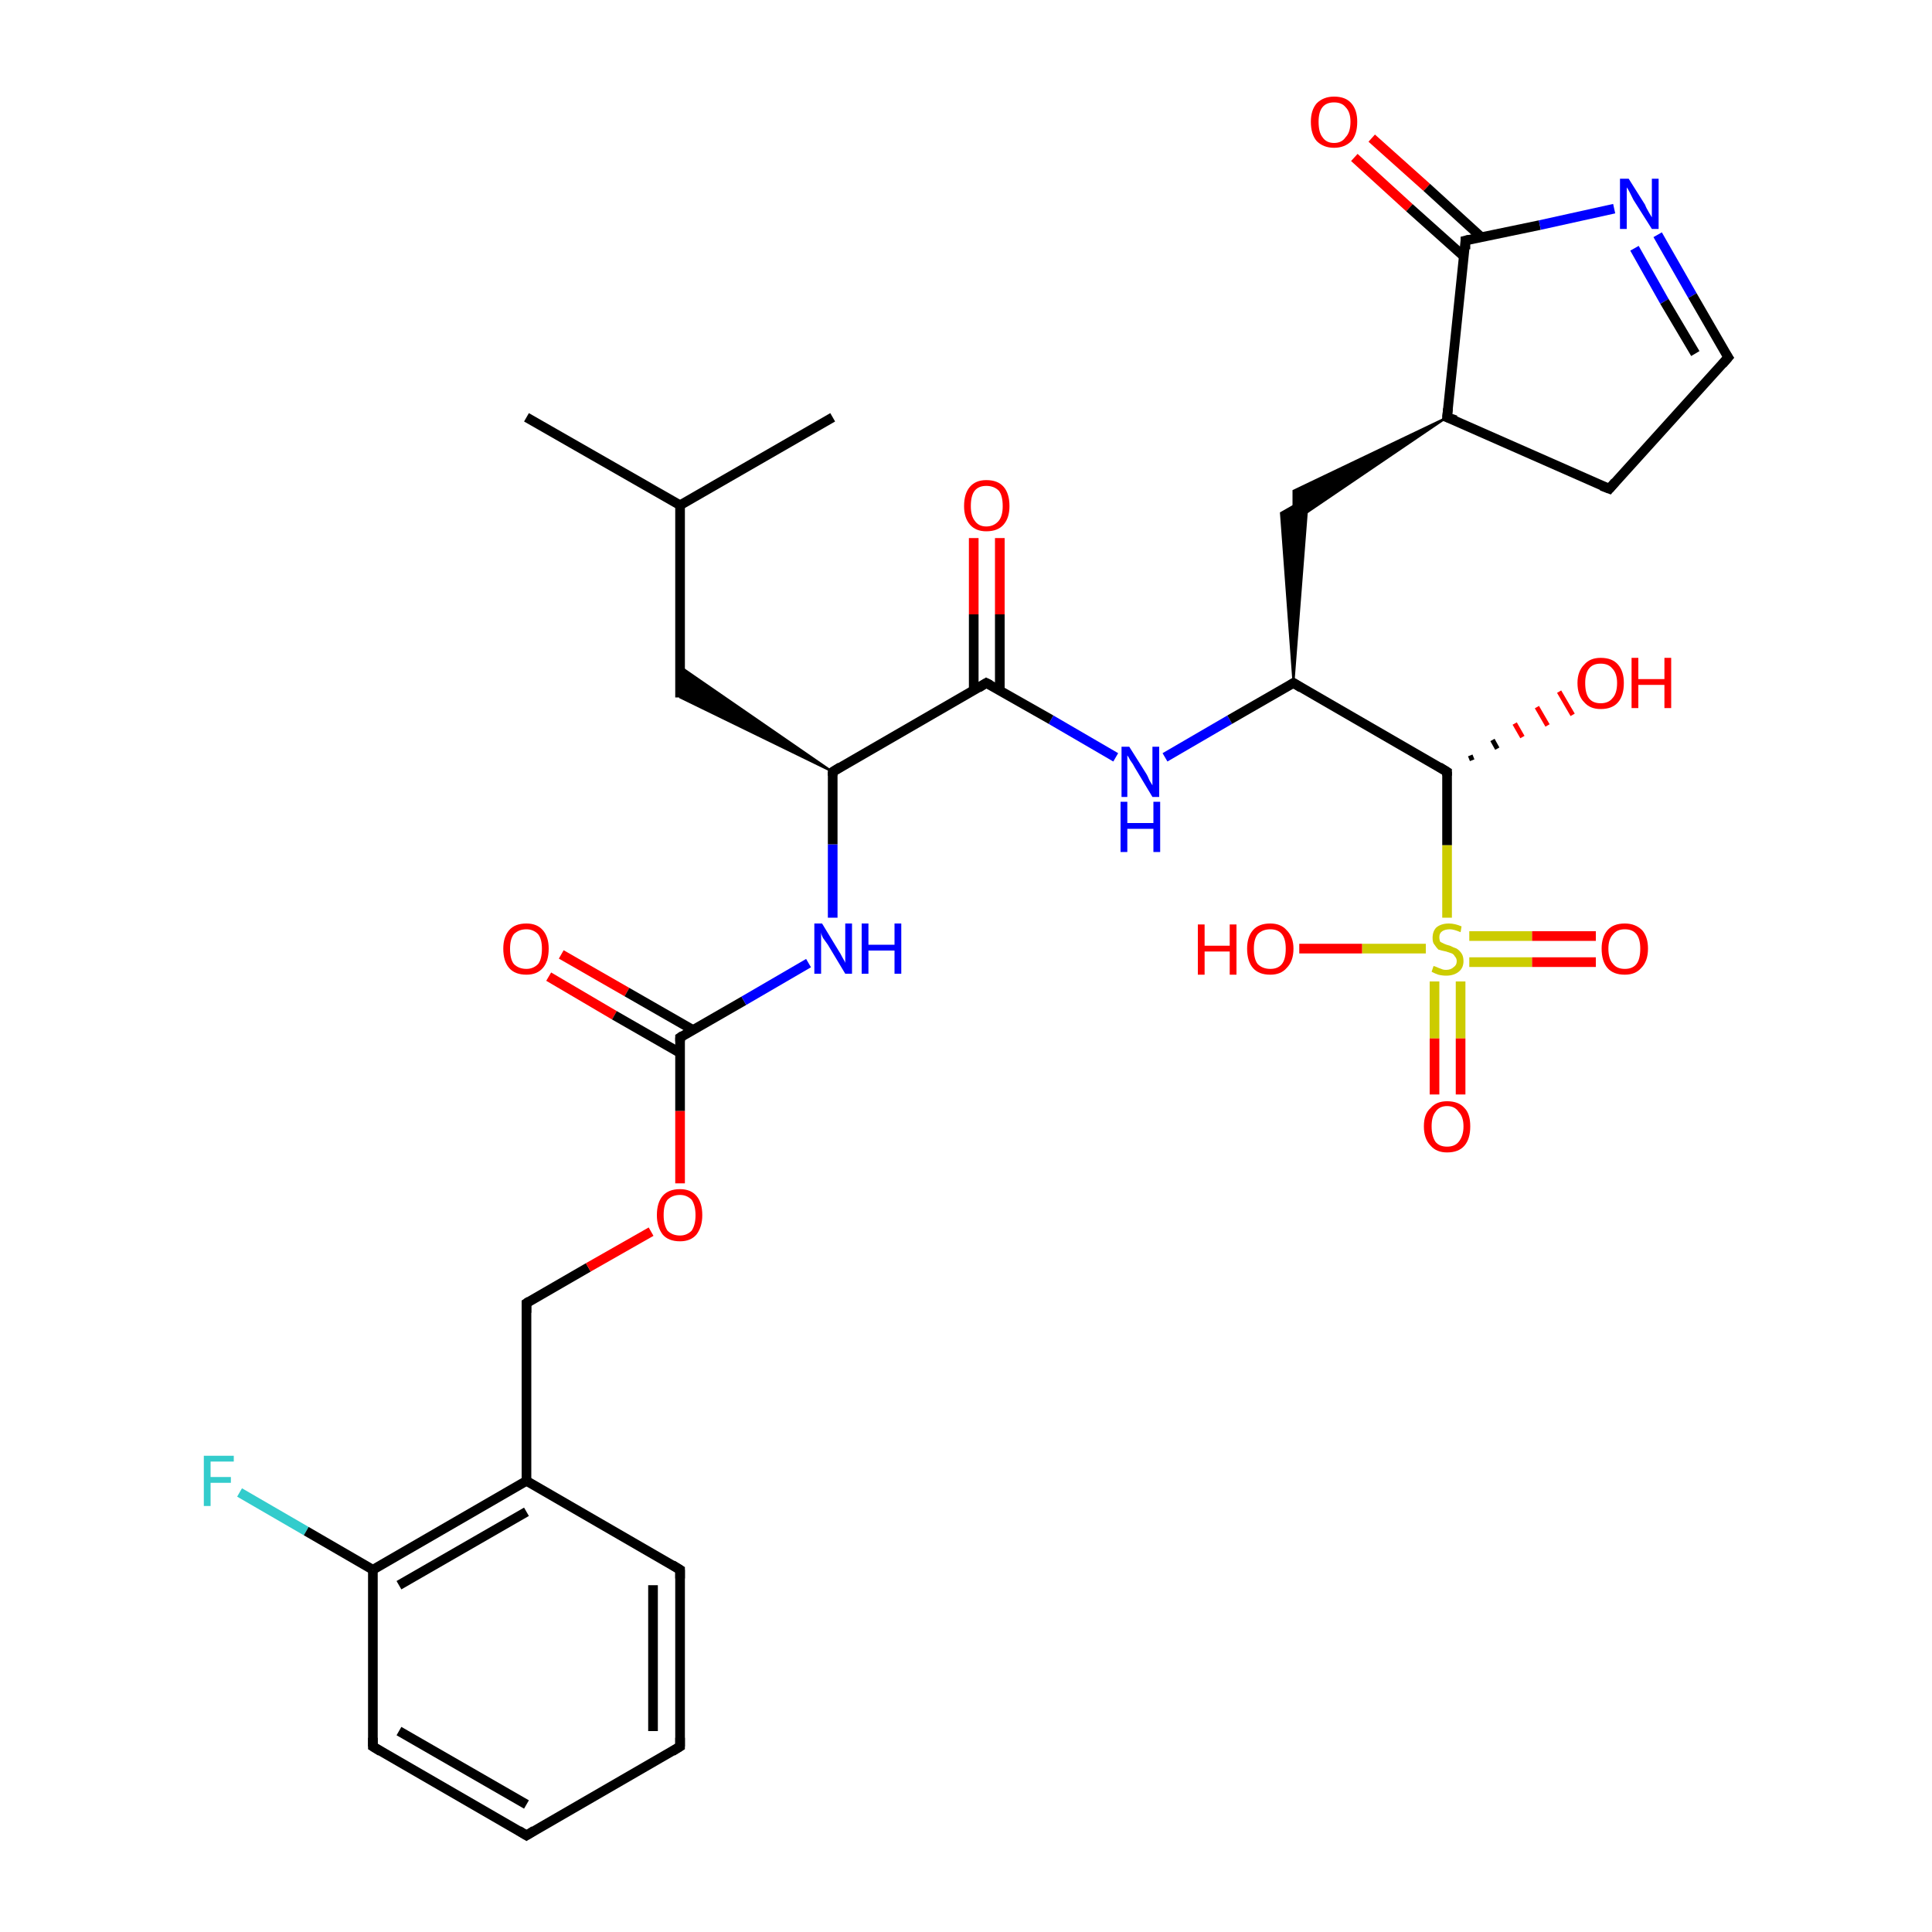 <?xml version='1.0' encoding='iso-8859-1'?>
<svg version='1.1' baseProfile='full'
              xmlns='http://www.w3.org/2000/svg'
                      xmlns:rdkit='http://www.rdkit.org/xml'
                      xmlns:xlink='http://www.w3.org/1999/xlink'
                  xml:space='preserve'
width='200px' height='200px' viewBox='0 0 200 200'>
<!-- END OF HEADER -->
<rect style='opacity:1.0;fill:#FFFFFF;stroke:none' width='200.0' height='200.0' x='0.0' y='0.0'> </rect>
<path class='bond-0 atom-22 atom-12' d='M 24.8,154.5 L 31.7,158.5' style='fill:none;fill-rule:evenodd;stroke:#33CCCC;stroke-width:1.0px;stroke-linecap:butt;stroke-linejoin:miter;stroke-opacity:1' />
<path class='bond-0 atom-22 atom-12' d='M 31.7,158.5 L 38.6,162.5' style='fill:none;fill-rule:evenodd;stroke:#000000;stroke-width:1.0px;stroke-linecap:butt;stroke-linejoin:miter;stroke-opacity:1' />
<path class='bond-1 atom-27 atom-9' d='M 142.0,14.3 L 147.7,19.4' style='fill:none;fill-rule:evenodd;stroke:#FF0000;stroke-width:1.0px;stroke-linecap:butt;stroke-linejoin:miter;stroke-opacity:1' />
<path class='bond-1 atom-27 atom-9' d='M 147.7,19.4 L 153.4,24.6' style='fill:none;fill-rule:evenodd;stroke:#000000;stroke-width:1.0px;stroke-linecap:butt;stroke-linejoin:miter;stroke-opacity:1' />
<path class='bond-1 atom-27 atom-9' d='M 140.2,16.3 L 145.9,21.5' style='fill:none;fill-rule:evenodd;stroke:#FF0000;stroke-width:1.0px;stroke-linecap:butt;stroke-linejoin:miter;stroke-opacity:1' />
<path class='bond-1 atom-27 atom-9' d='M 145.9,21.5 L 151.6,26.6' style='fill:none;fill-rule:evenodd;stroke:#000000;stroke-width:1.0px;stroke-linecap:butt;stroke-linejoin:miter;stroke-opacity:1' />
<path class='bond-2 atom-12 atom-21' d='M 38.6,162.5 L 38.6,180.8' style='fill:none;fill-rule:evenodd;stroke:#000000;stroke-width:1.0px;stroke-linecap:butt;stroke-linejoin:miter;stroke-opacity:1' />
<path class='bond-3 atom-12 atom-0' d='M 38.6,162.5 L 54.5,153.3' style='fill:none;fill-rule:evenodd;stroke:#000000;stroke-width:1.0px;stroke-linecap:butt;stroke-linejoin:miter;stroke-opacity:1' />
<path class='bond-3 atom-12 atom-0' d='M 41.3,164.1 L 54.5,156.5' style='fill:none;fill-rule:evenodd;stroke:#000000;stroke-width:1.0px;stroke-linecap:butt;stroke-linejoin:miter;stroke-opacity:1' />
<path class='bond-4 atom-21 atom-1' d='M 38.6,180.8 L 54.5,190.0' style='fill:none;fill-rule:evenodd;stroke:#000000;stroke-width:1.0px;stroke-linecap:butt;stroke-linejoin:miter;stroke-opacity:1' />
<path class='bond-4 atom-21 atom-1' d='M 41.3,179.2 L 54.5,186.8' style='fill:none;fill-rule:evenodd;stroke:#000000;stroke-width:1.0px;stroke-linecap:butt;stroke-linejoin:miter;stroke-opacity:1' />
<path class='bond-5 atom-9 atom-25' d='M 151.7,24.9 L 159.4,23.3' style='fill:none;fill-rule:evenodd;stroke:#000000;stroke-width:1.0px;stroke-linecap:butt;stroke-linejoin:miter;stroke-opacity:1' />
<path class='bond-5 atom-9 atom-25' d='M 159.4,23.3 L 167.1,21.6' style='fill:none;fill-rule:evenodd;stroke:#0000FF;stroke-width:1.0px;stroke-linecap:butt;stroke-linejoin:miter;stroke-opacity:1' />
<path class='bond-6 atom-9 atom-18' d='M 151.7,24.9 L 149.8,43.2' style='fill:none;fill-rule:evenodd;stroke:#000000;stroke-width:1.0px;stroke-linecap:butt;stroke-linejoin:miter;stroke-opacity:1' />
<path class='bond-7 atom-20 atom-0' d='M 54.5,134.9 L 54.5,153.3' style='fill:none;fill-rule:evenodd;stroke:#000000;stroke-width:1.0px;stroke-linecap:butt;stroke-linejoin:miter;stroke-opacity:1' />
<path class='bond-8 atom-20 atom-29' d='M 54.5,134.9 L 60.9,131.2' style='fill:none;fill-rule:evenodd;stroke:#000000;stroke-width:1.0px;stroke-linecap:butt;stroke-linejoin:miter;stroke-opacity:1' />
<path class='bond-8 atom-20 atom-29' d='M 60.9,131.2 L 67.4,127.5' style='fill:none;fill-rule:evenodd;stroke:#FF0000;stroke-width:1.0px;stroke-linecap:butt;stroke-linejoin:miter;stroke-opacity:1' />
<path class='bond-9 atom-0 atom-14' d='M 54.5,153.3 L 70.4,162.5' style='fill:none;fill-rule:evenodd;stroke:#000000;stroke-width:1.0px;stroke-linecap:butt;stroke-linejoin:miter;stroke-opacity:1' />
<path class='bond-10 atom-25 atom-10' d='M 171.6,24.3 L 175.2,30.6' style='fill:none;fill-rule:evenodd;stroke:#0000FF;stroke-width:1.0px;stroke-linecap:butt;stroke-linejoin:miter;stroke-opacity:1' />
<path class='bond-10 atom-25 atom-10' d='M 175.2,30.6 L 178.9,37.0' style='fill:none;fill-rule:evenodd;stroke:#000000;stroke-width:1.0px;stroke-linecap:butt;stroke-linejoin:miter;stroke-opacity:1' />
<path class='bond-10 atom-25 atom-10' d='M 169.2,25.7 L 172.3,31.2' style='fill:none;fill-rule:evenodd;stroke:#0000FF;stroke-width:1.0px;stroke-linecap:butt;stroke-linejoin:miter;stroke-opacity:1' />
<path class='bond-10 atom-25 atom-10' d='M 172.3,31.2 L 175.5,36.6' style='fill:none;fill-rule:evenodd;stroke:#000000;stroke-width:1.0px;stroke-linecap:butt;stroke-linejoin:miter;stroke-opacity:1' />
<path class='bond-11 atom-1 atom-13' d='M 54.5,190.0 L 70.4,180.8' style='fill:none;fill-rule:evenodd;stroke:#000000;stroke-width:1.0px;stroke-linecap:butt;stroke-linejoin:miter;stroke-opacity:1' />
<path class='bond-12 atom-26 atom-16' d='M 58.1,98.8 L 64.9,102.7' style='fill:none;fill-rule:evenodd;stroke:#FF0000;stroke-width:1.0px;stroke-linecap:butt;stroke-linejoin:miter;stroke-opacity:1' />
<path class='bond-12 atom-26 atom-16' d='M 64.9,102.7 L 71.7,106.6' style='fill:none;fill-rule:evenodd;stroke:#000000;stroke-width:1.0px;stroke-linecap:butt;stroke-linejoin:miter;stroke-opacity:1' />
<path class='bond-12 atom-26 atom-16' d='M 56.8,101.1 L 63.6,105.1' style='fill:none;fill-rule:evenodd;stroke:#FF0000;stroke-width:1.0px;stroke-linecap:butt;stroke-linejoin:miter;stroke-opacity:1' />
<path class='bond-12 atom-26 atom-16' d='M 63.6,105.1 L 70.4,109.0' style='fill:none;fill-rule:evenodd;stroke:#000000;stroke-width:1.0px;stroke-linecap:butt;stroke-linejoin:miter;stroke-opacity:1' />
<path class='bond-13 atom-14 atom-13' d='M 70.4,162.5 L 70.4,180.8' style='fill:none;fill-rule:evenodd;stroke:#000000;stroke-width:1.0px;stroke-linecap:butt;stroke-linejoin:miter;stroke-opacity:1' />
<path class='bond-13 atom-14 atom-13' d='M 67.6,164.1 L 67.6,179.2' style='fill:none;fill-rule:evenodd;stroke:#000000;stroke-width:1.0px;stroke-linecap:butt;stroke-linejoin:miter;stroke-opacity:1' />
<path class='bond-14 atom-29 atom-16' d='M 70.4,122.5 L 70.4,115.0' style='fill:none;fill-rule:evenodd;stroke:#FF0000;stroke-width:1.0px;stroke-linecap:butt;stroke-linejoin:miter;stroke-opacity:1' />
<path class='bond-14 atom-29 atom-16' d='M 70.4,115.0 L 70.4,107.4' style='fill:none;fill-rule:evenodd;stroke:#000000;stroke-width:1.0px;stroke-linecap:butt;stroke-linejoin:miter;stroke-opacity:1' />
<path class='bond-15 atom-18 atom-8' d='M 149.8,43.2 L 133.9,54.0 L 133.9,50.8 Z' style='fill:#000000;fill-rule:evenodd;fill-opacity:1;stroke:#000000;stroke-width:0.2px;stroke-linecap:butt;stroke-linejoin:miter;stroke-miterlimit:10;stroke-opacity:1;' />
<path class='bond-16 atom-18 atom-19' d='M 149.8,43.2 L 166.6,50.6' style='fill:none;fill-rule:evenodd;stroke:#000000;stroke-width:1.0px;stroke-linecap:butt;stroke-linejoin:miter;stroke-opacity:1' />
<path class='bond-17 atom-16 atom-23' d='M 70.4,107.4 L 77.0,103.6' style='fill:none;fill-rule:evenodd;stroke:#000000;stroke-width:1.0px;stroke-linecap:butt;stroke-linejoin:miter;stroke-opacity:1' />
<path class='bond-17 atom-16 atom-23' d='M 77.0,103.6 L 83.7,99.7' style='fill:none;fill-rule:evenodd;stroke:#0000FF;stroke-width:1.0px;stroke-linecap:butt;stroke-linejoin:miter;stroke-opacity:1' />
<path class='bond-18 atom-10 atom-19' d='M 178.9,37.0 L 166.6,50.6' style='fill:none;fill-rule:evenodd;stroke:#000000;stroke-width:1.0px;stroke-linecap:butt;stroke-linejoin:miter;stroke-opacity:1' />
<path class='bond-19 atom-17 atom-8' d='M 133.9,70.7 L 132.6,53.1 L 135.4,51.5 Z' style='fill:#000000;fill-rule:evenodd;fill-opacity:1;stroke:#000000;stroke-width:0.2px;stroke-linecap:butt;stroke-linejoin:miter;stroke-miterlimit:10;stroke-opacity:1;' />
<path class='bond-20 atom-5 atom-4' d='M 54.5,43.2 L 70.4,52.3' style='fill:none;fill-rule:evenodd;stroke:#000000;stroke-width:1.0px;stroke-linecap:butt;stroke-linejoin:miter;stroke-opacity:1' />
<path class='bond-21 atom-23 atom-2' d='M 86.2,95.0 L 86.2,87.4' style='fill:none;fill-rule:evenodd;stroke:#0000FF;stroke-width:1.0px;stroke-linecap:butt;stroke-linejoin:miter;stroke-opacity:1' />
<path class='bond-21 atom-23 atom-2' d='M 86.2,87.4 L 86.2,79.9' style='fill:none;fill-rule:evenodd;stroke:#000000;stroke-width:1.0px;stroke-linecap:butt;stroke-linejoin:miter;stroke-opacity:1' />
<path class='bond-22 atom-2 atom-7' d='M 86.2,79.9 L 102.1,70.7' style='fill:none;fill-rule:evenodd;stroke:#000000;stroke-width:1.0px;stroke-linecap:butt;stroke-linejoin:miter;stroke-opacity:1' />
<path class='bond-23 atom-2 atom-3' d='M 86.2,79.9 L 70.4,72.2 L 70.4,69.0 Z' style='fill:#000000;fill-rule:evenodd;fill-opacity:1;stroke:#000000;stroke-width:0.2px;stroke-linecap:butt;stroke-linejoin:miter;stroke-miterlimit:10;stroke-opacity:1;' />
<path class='bond-24 atom-24 atom-7' d='M 115.5,78.4 L 108.8,74.5' style='fill:none;fill-rule:evenodd;stroke:#0000FF;stroke-width:1.0px;stroke-linecap:butt;stroke-linejoin:miter;stroke-opacity:1' />
<path class='bond-24 atom-24 atom-7' d='M 108.8,74.5 L 102.1,70.7' style='fill:none;fill-rule:evenodd;stroke:#000000;stroke-width:1.0px;stroke-linecap:butt;stroke-linejoin:miter;stroke-opacity:1' />
<path class='bond-25 atom-24 atom-17' d='M 120.6,78.4 L 127.3,74.5' style='fill:none;fill-rule:evenodd;stroke:#0000FF;stroke-width:1.0px;stroke-linecap:butt;stroke-linejoin:miter;stroke-opacity:1' />
<path class='bond-25 atom-24 atom-17' d='M 127.3,74.5 L 133.9,70.7' style='fill:none;fill-rule:evenodd;stroke:#000000;stroke-width:1.0px;stroke-linecap:butt;stroke-linejoin:miter;stroke-opacity:1' />
<path class='bond-26 atom-7 atom-15' d='M 103.5,71.5 L 103.5,63.6' style='fill:none;fill-rule:evenodd;stroke:#000000;stroke-width:1.0px;stroke-linecap:butt;stroke-linejoin:miter;stroke-opacity:1' />
<path class='bond-26 atom-7 atom-15' d='M 103.5,63.6 L 103.5,55.7' style='fill:none;fill-rule:evenodd;stroke:#FF0000;stroke-width:1.0px;stroke-linecap:butt;stroke-linejoin:miter;stroke-opacity:1' />
<path class='bond-26 atom-7 atom-15' d='M 100.8,71.5 L 100.8,63.6' style='fill:none;fill-rule:evenodd;stroke:#000000;stroke-width:1.0px;stroke-linecap:butt;stroke-linejoin:miter;stroke-opacity:1' />
<path class='bond-26 atom-7 atom-15' d='M 100.8,63.6 L 100.8,55.7' style='fill:none;fill-rule:evenodd;stroke:#FF0000;stroke-width:1.0px;stroke-linecap:butt;stroke-linejoin:miter;stroke-opacity:1' />
<path class='bond-27 atom-17 atom-11' d='M 133.9,70.7 L 149.8,79.9' style='fill:none;fill-rule:evenodd;stroke:#000000;stroke-width:1.0px;stroke-linecap:butt;stroke-linejoin:miter;stroke-opacity:1' />
<path class='bond-28 atom-4 atom-3' d='M 70.4,52.3 L 70.4,72.2' style='fill:none;fill-rule:evenodd;stroke:#000000;stroke-width:1.0px;stroke-linecap:butt;stroke-linejoin:miter;stroke-opacity:1' />
<path class='bond-29 atom-4 atom-6' d='M 70.4,52.3 L 86.2,43.2' style='fill:none;fill-rule:evenodd;stroke:#000000;stroke-width:1.0px;stroke-linecap:butt;stroke-linejoin:miter;stroke-opacity:1' />
<path class='bond-30 atom-11 atom-28' d='M 152.2,78.2 L 152.4,78.7' style='fill:none;fill-rule:evenodd;stroke:#000000;stroke-width:0.5px;stroke-linecap:butt;stroke-linejoin:miter;stroke-opacity:1' />
<path class='bond-30 atom-11 atom-28' d='M 154.5,76.6 L 155.0,77.5' style='fill:none;fill-rule:evenodd;stroke:#000000;stroke-width:0.5px;stroke-linecap:butt;stroke-linejoin:miter;stroke-opacity:1' />
<path class='bond-30 atom-11 atom-28' d='M 156.8,74.9 L 157.6,76.3' style='fill:none;fill-rule:evenodd;stroke:#FF0000;stroke-width:0.5px;stroke-linecap:butt;stroke-linejoin:miter;stroke-opacity:1' />
<path class='bond-30 atom-11 atom-28' d='M 159.1,73.2 L 160.2,75.1' style='fill:none;fill-rule:evenodd;stroke:#FF0000;stroke-width:0.5px;stroke-linecap:butt;stroke-linejoin:miter;stroke-opacity:1' />
<path class='bond-30 atom-11 atom-28' d='M 161.4,71.6 L 162.8,74.0' style='fill:none;fill-rule:evenodd;stroke:#FF0000;stroke-width:0.5px;stroke-linecap:butt;stroke-linejoin:miter;stroke-opacity:1' />
<path class='bond-31 atom-11 atom-30' d='M 149.8,79.9 L 149.8,87.5' style='fill:none;fill-rule:evenodd;stroke:#000000;stroke-width:1.0px;stroke-linecap:butt;stroke-linejoin:miter;stroke-opacity:1' />
<path class='bond-31 atom-11 atom-30' d='M 149.8,87.5 L 149.8,95.0' style='fill:none;fill-rule:evenodd;stroke:#CCCC00;stroke-width:1.0px;stroke-linecap:butt;stroke-linejoin:miter;stroke-opacity:1' />
<path class='bond-32 atom-30 atom-31' d='M 148.5,101.6 L 148.5,107.5' style='fill:none;fill-rule:evenodd;stroke:#CCCC00;stroke-width:1.0px;stroke-linecap:butt;stroke-linejoin:miter;stroke-opacity:1' />
<path class='bond-32 atom-30 atom-31' d='M 148.5,107.5 L 148.5,113.3' style='fill:none;fill-rule:evenodd;stroke:#FF0000;stroke-width:1.0px;stroke-linecap:butt;stroke-linejoin:miter;stroke-opacity:1' />
<path class='bond-32 atom-30 atom-31' d='M 151.2,101.6 L 151.2,107.5' style='fill:none;fill-rule:evenodd;stroke:#CCCC00;stroke-width:1.0px;stroke-linecap:butt;stroke-linejoin:miter;stroke-opacity:1' />
<path class='bond-32 atom-30 atom-31' d='M 151.2,107.5 L 151.2,113.3' style='fill:none;fill-rule:evenodd;stroke:#FF0000;stroke-width:1.0px;stroke-linecap:butt;stroke-linejoin:miter;stroke-opacity:1' />
<path class='bond-33 atom-30 atom-32' d='M 152.1,99.6 L 158.6,99.6' style='fill:none;fill-rule:evenodd;stroke:#CCCC00;stroke-width:1.0px;stroke-linecap:butt;stroke-linejoin:miter;stroke-opacity:1' />
<path class='bond-33 atom-30 atom-32' d='M 158.6,99.6 L 165.2,99.6' style='fill:none;fill-rule:evenodd;stroke:#FF0000;stroke-width:1.0px;stroke-linecap:butt;stroke-linejoin:miter;stroke-opacity:1' />
<path class='bond-33 atom-30 atom-32' d='M 152.1,96.9 L 158.6,96.9' style='fill:none;fill-rule:evenodd;stroke:#CCCC00;stroke-width:1.0px;stroke-linecap:butt;stroke-linejoin:miter;stroke-opacity:1' />
<path class='bond-33 atom-30 atom-32' d='M 158.6,96.9 L 165.2,96.9' style='fill:none;fill-rule:evenodd;stroke:#FF0000;stroke-width:1.0px;stroke-linecap:butt;stroke-linejoin:miter;stroke-opacity:1' />
<path class='bond-34 atom-30 atom-33' d='M 147.6,98.2 L 141.0,98.2' style='fill:none;fill-rule:evenodd;stroke:#CCCC00;stroke-width:1.0px;stroke-linecap:butt;stroke-linejoin:miter;stroke-opacity:1' />
<path class='bond-34 atom-30 atom-33' d='M 141.0,98.2 L 134.5,98.2' style='fill:none;fill-rule:evenodd;stroke:#FF0000;stroke-width:1.0px;stroke-linecap:butt;stroke-linejoin:miter;stroke-opacity:1' />
<path d='M 53.7,189.5 L 54.5,190.0 L 55.3,189.5' style='fill:none;stroke:#000000;stroke-width:1.0px;stroke-linecap:butt;stroke-linejoin:miter;stroke-miterlimit:10;stroke-opacity:1;' />
<path d='M 86.2,80.3 L 86.2,79.9 L 87.0,79.4' style='fill:none;stroke:#000000;stroke-width:1.0px;stroke-linecap:butt;stroke-linejoin:miter;stroke-miterlimit:10;stroke-opacity:1;' />
<path d='M 101.3,71.2 L 102.1,70.7 L 102.5,70.9' style='fill:none;stroke:#000000;stroke-width:1.0px;stroke-linecap:butt;stroke-linejoin:miter;stroke-miterlimit:10;stroke-opacity:1;' />
<path d='M 152.1,24.8 L 151.7,24.9 L 151.7,25.8' style='fill:none;stroke:#000000;stroke-width:1.0px;stroke-linecap:butt;stroke-linejoin:miter;stroke-miterlimit:10;stroke-opacity:1;' />
<path d='M 178.7,36.7 L 178.9,37.0 L 178.3,37.7' style='fill:none;stroke:#000000;stroke-width:1.0px;stroke-linecap:butt;stroke-linejoin:miter;stroke-miterlimit:10;stroke-opacity:1;' />
<path d='M 149.0,79.4 L 149.8,79.9 L 149.8,80.3' style='fill:none;stroke:#000000;stroke-width:1.0px;stroke-linecap:butt;stroke-linejoin:miter;stroke-miterlimit:10;stroke-opacity:1;' />
<path d='M 69.6,181.3 L 70.4,180.8 L 70.4,179.9' style='fill:none;stroke:#000000;stroke-width:1.0px;stroke-linecap:butt;stroke-linejoin:miter;stroke-miterlimit:10;stroke-opacity:1;' />
<path d='M 69.6,162.0 L 70.4,162.5 L 70.4,163.4' style='fill:none;stroke:#000000;stroke-width:1.0px;stroke-linecap:butt;stroke-linejoin:miter;stroke-miterlimit:10;stroke-opacity:1;' />
<path d='M 70.4,107.8 L 70.4,107.4 L 70.7,107.2' style='fill:none;stroke:#000000;stroke-width:1.0px;stroke-linecap:butt;stroke-linejoin:miter;stroke-miterlimit:10;stroke-opacity:1;' />
<path d='M 133.6,70.9 L 133.9,70.7 L 134.7,71.2' style='fill:none;stroke:#000000;stroke-width:1.0px;stroke-linecap:butt;stroke-linejoin:miter;stroke-miterlimit:10;stroke-opacity:1;' />
<path d='M 149.9,42.3 L 149.8,43.2 L 150.7,43.5' style='fill:none;stroke:#000000;stroke-width:1.0px;stroke-linecap:butt;stroke-linejoin:miter;stroke-miterlimit:10;stroke-opacity:1;' />
<path d='M 165.8,50.3 L 166.6,50.6 L 167.2,49.9' style='fill:none;stroke:#000000;stroke-width:1.0px;stroke-linecap:butt;stroke-linejoin:miter;stroke-miterlimit:10;stroke-opacity:1;' />
<path d='M 54.5,135.9 L 54.5,134.9 L 54.8,134.7' style='fill:none;stroke:#000000;stroke-width:1.0px;stroke-linecap:butt;stroke-linejoin:miter;stroke-miterlimit:10;stroke-opacity:1;' />
<path d='M 38.6,179.9 L 38.6,180.8 L 39.4,181.3' style='fill:none;stroke:#000000;stroke-width:1.0px;stroke-linecap:butt;stroke-linejoin:miter;stroke-miterlimit:10;stroke-opacity:1;' />
<path class='atom-15' d='M 99.8 52.4
Q 99.8 51.1, 100.4 50.4
Q 101.0 49.7, 102.1 49.7
Q 103.3 49.7, 103.9 50.4
Q 104.5 51.1, 104.5 52.4
Q 104.5 53.6, 103.9 54.3
Q 103.3 55.0, 102.1 55.0
Q 101.0 55.0, 100.4 54.3
Q 99.8 53.6, 99.8 52.4
M 102.1 54.5
Q 102.9 54.5, 103.4 53.9
Q 103.8 53.4, 103.8 52.4
Q 103.8 51.3, 103.4 50.8
Q 102.9 50.3, 102.1 50.3
Q 101.3 50.3, 100.9 50.8
Q 100.5 51.3, 100.5 52.4
Q 100.5 53.4, 100.9 53.9
Q 101.3 54.5, 102.1 54.5
' fill='#FF0000'/>
<path class='atom-22' d='M 21.1 150.7
L 24.2 150.7
L 24.2 151.3
L 21.8 151.3
L 21.8 152.9
L 23.9 152.9
L 23.9 153.5
L 21.8 153.5
L 21.8 155.9
L 21.1 155.9
L 21.1 150.7
' fill='#33CCCC'/>
<path class='atom-23' d='M 85.1 95.6
L 86.8 98.4
Q 87.0 98.7, 87.2 99.1
Q 87.5 99.6, 87.5 99.7
L 87.5 95.6
L 88.2 95.6
L 88.2 100.8
L 87.5 100.8
L 85.7 97.8
Q 85.5 97.5, 85.2 97.1
Q 85.0 96.7, 85.0 96.5
L 85.0 100.8
L 84.3 100.8
L 84.3 95.6
L 85.1 95.6
' fill='#0000FF'/>
<path class='atom-23' d='M 89.2 95.6
L 89.9 95.6
L 89.9 97.8
L 92.6 97.8
L 92.6 95.6
L 93.3 95.6
L 93.3 100.8
L 92.6 100.8
L 92.6 98.4
L 89.9 98.4
L 89.9 100.8
L 89.2 100.8
L 89.2 95.6
' fill='#0000FF'/>
<path class='atom-24' d='M 116.9 77.3
L 118.6 80.0
Q 118.8 80.3, 119.0 80.8
Q 119.3 81.3, 119.3 81.3
L 119.3 77.3
L 120.0 77.3
L 120.0 82.5
L 119.3 82.5
L 117.5 79.5
Q 117.3 79.1, 117.0 78.7
Q 116.8 78.3, 116.7 78.2
L 116.7 82.5
L 116.1 82.5
L 116.1 77.3
L 116.9 77.3
' fill='#0000FF'/>
<path class='atom-24' d='M 116.0 83.0
L 116.7 83.0
L 116.7 85.2
L 119.4 85.2
L 119.4 83.0
L 120.1 83.0
L 120.1 88.2
L 119.4 88.2
L 119.4 85.8
L 116.7 85.8
L 116.7 88.2
L 116.0 88.2
L 116.0 83.0
' fill='#0000FF'/>
<path class='atom-25' d='M 168.6 18.5
L 170.3 21.2
Q 170.4 21.5, 170.7 22.0
Q 171.0 22.5, 171.0 22.5
L 171.0 18.5
L 171.7 18.5
L 171.7 23.7
L 171.0 23.7
L 169.1 20.7
Q 168.9 20.3, 168.7 19.9
Q 168.5 19.5, 168.4 19.4
L 168.4 23.7
L 167.7 23.7
L 167.7 18.5
L 168.6 18.5
' fill='#0000FF'/>
<path class='atom-26' d='M 52.1 98.2
Q 52.1 97.0, 52.7 96.3
Q 53.3 95.6, 54.5 95.6
Q 55.6 95.6, 56.2 96.3
Q 56.8 97.0, 56.8 98.2
Q 56.8 99.5, 56.2 100.2
Q 55.6 100.9, 54.5 100.9
Q 53.3 100.9, 52.7 100.2
Q 52.1 99.5, 52.1 98.2
M 54.5 100.3
Q 55.2 100.3, 55.7 99.8
Q 56.1 99.3, 56.1 98.2
Q 56.1 97.2, 55.7 96.7
Q 55.2 96.2, 54.5 96.2
Q 53.7 96.2, 53.2 96.7
Q 52.8 97.2, 52.8 98.2
Q 52.8 99.3, 53.2 99.8
Q 53.7 100.3, 54.5 100.3
' fill='#FF0000'/>
<path class='atom-27' d='M 135.7 12.6
Q 135.7 11.4, 136.3 10.7
Q 137.0 10.0, 138.1 10.0
Q 139.3 10.0, 139.9 10.7
Q 140.5 11.4, 140.5 12.6
Q 140.5 13.9, 139.9 14.6
Q 139.2 15.3, 138.1 15.3
Q 137.0 15.3, 136.3 14.6
Q 135.7 13.9, 135.7 12.6
M 138.1 14.8
Q 138.9 14.8, 139.3 14.2
Q 139.8 13.7, 139.8 12.6
Q 139.8 11.6, 139.3 11.1
Q 138.9 10.6, 138.1 10.6
Q 137.3 10.6, 136.9 11.1
Q 136.5 11.6, 136.5 12.6
Q 136.5 13.7, 136.9 14.2
Q 137.3 14.8, 138.1 14.8
' fill='#FF0000'/>
<path class='atom-28' d='M 163.3 70.7
Q 163.3 69.5, 164.0 68.8
Q 164.6 68.1, 165.7 68.1
Q 166.9 68.1, 167.5 68.8
Q 168.1 69.5, 168.1 70.7
Q 168.1 72.0, 167.5 72.7
Q 166.9 73.4, 165.7 73.4
Q 164.6 73.4, 164.0 72.7
Q 163.3 72.0, 163.3 70.7
M 165.7 72.8
Q 166.5 72.8, 166.9 72.3
Q 167.4 71.8, 167.4 70.7
Q 167.4 69.7, 166.9 69.2
Q 166.5 68.7, 165.7 68.7
Q 164.9 68.7, 164.5 69.2
Q 164.1 69.7, 164.1 70.7
Q 164.1 71.8, 164.5 72.3
Q 164.9 72.8, 165.7 72.8
' fill='#FF0000'/>
<path class='atom-28' d='M 168.9 68.1
L 169.6 68.1
L 169.6 70.3
L 172.3 70.3
L 172.3 68.1
L 173.0 68.1
L 173.0 73.3
L 172.3 73.3
L 172.3 70.9
L 169.6 70.9
L 169.6 73.3
L 168.9 73.3
L 168.9 68.1
' fill='#FF0000'/>
<path class='atom-29' d='M 68.0 125.8
Q 68.0 124.5, 68.6 123.8
Q 69.2 123.1, 70.4 123.1
Q 71.5 123.1, 72.1 123.8
Q 72.7 124.5, 72.7 125.8
Q 72.7 127.0, 72.1 127.8
Q 71.5 128.5, 70.4 128.5
Q 69.2 128.5, 68.6 127.8
Q 68.0 127.0, 68.0 125.8
M 70.4 127.9
Q 71.1 127.9, 71.6 127.4
Q 72.0 126.8, 72.0 125.8
Q 72.0 124.8, 71.6 124.2
Q 71.1 123.7, 70.4 123.7
Q 69.6 123.7, 69.1 124.2
Q 68.7 124.7, 68.7 125.8
Q 68.7 126.8, 69.1 127.4
Q 69.6 127.9, 70.4 127.9
' fill='#FF0000'/>
<path class='atom-30' d='M 148.4 100.0
Q 148.4 100.0, 148.7 100.1
Q 148.9 100.2, 149.2 100.3
Q 149.4 100.4, 149.7 100.4
Q 150.2 100.4, 150.5 100.1
Q 150.8 99.9, 150.8 99.5
Q 150.8 99.2, 150.6 99.0
Q 150.5 98.8, 150.3 98.7
Q 150.0 98.6, 149.7 98.5
Q 149.2 98.4, 148.9 98.3
Q 148.7 98.1, 148.5 97.8
Q 148.3 97.6, 148.3 97.1
Q 148.3 96.4, 148.7 96.0
Q 149.2 95.6, 150.0 95.6
Q 150.6 95.6, 151.3 95.9
L 151.2 96.5
Q 150.5 96.2, 150.1 96.2
Q 149.6 96.2, 149.3 96.4
Q 149.0 96.6, 149.0 97.0
Q 149.0 97.3, 149.1 97.5
Q 149.3 97.6, 149.5 97.7
Q 149.7 97.8, 150.1 97.9
Q 150.5 98.1, 150.8 98.2
Q 151.1 98.4, 151.3 98.7
Q 151.5 99.0, 151.5 99.5
Q 151.5 100.2, 151.0 100.6
Q 150.5 101.0, 149.7 101.0
Q 149.3 101.0, 148.9 100.9
Q 148.6 100.8, 148.2 100.6
L 148.4 100.0
' fill='#CCCC00'/>
<path class='atom-31' d='M 147.4 116.6
Q 147.4 115.3, 148.1 114.7
Q 148.7 114.0, 149.8 114.0
Q 151.0 114.0, 151.6 114.7
Q 152.2 115.3, 152.2 116.6
Q 152.2 117.9, 151.6 118.6
Q 151.0 119.3, 149.8 119.3
Q 148.7 119.3, 148.1 118.6
Q 147.4 117.9, 147.4 116.6
M 149.8 118.7
Q 150.6 118.7, 151.0 118.2
Q 151.5 117.6, 151.5 116.6
Q 151.5 115.6, 151.0 115.1
Q 150.6 114.5, 149.8 114.5
Q 149.0 114.5, 148.6 115.1
Q 148.2 115.6, 148.2 116.6
Q 148.2 117.6, 148.6 118.2
Q 149.0 118.7, 149.8 118.7
' fill='#FF0000'/>
<path class='atom-32' d='M 165.8 98.2
Q 165.8 97.0, 166.4 96.3
Q 167.0 95.6, 168.2 95.6
Q 169.3 95.6, 170.0 96.3
Q 170.6 97.0, 170.6 98.2
Q 170.6 99.5, 169.9 100.2
Q 169.3 100.9, 168.2 100.9
Q 167.0 100.9, 166.4 100.2
Q 165.8 99.5, 165.8 98.2
M 168.2 100.3
Q 169.0 100.3, 169.4 99.8
Q 169.8 99.3, 169.8 98.2
Q 169.8 97.2, 169.4 96.7
Q 169.0 96.2, 168.2 96.2
Q 167.4 96.2, 167.0 96.7
Q 166.5 97.2, 166.5 98.2
Q 166.5 99.3, 167.0 99.8
Q 167.4 100.3, 168.2 100.3
' fill='#FF0000'/>
<path class='atom-33' d='M 124.0 95.7
L 124.7 95.7
L 124.7 97.9
L 127.3 97.9
L 127.3 95.7
L 128.0 95.7
L 128.0 100.9
L 127.3 100.9
L 127.3 98.5
L 124.7 98.5
L 124.7 100.9
L 124.0 100.9
L 124.0 95.7
' fill='#FF0000'/>
<path class='atom-33' d='M 129.1 98.2
Q 129.1 97.0, 129.7 96.3
Q 130.3 95.6, 131.5 95.6
Q 132.6 95.6, 133.2 96.3
Q 133.9 97.0, 133.9 98.2
Q 133.9 99.5, 133.2 100.2
Q 132.6 100.9, 131.5 100.9
Q 130.3 100.9, 129.7 100.2
Q 129.1 99.5, 129.1 98.2
M 131.5 100.3
Q 132.3 100.3, 132.7 99.8
Q 133.1 99.3, 133.1 98.2
Q 133.1 97.2, 132.7 96.7
Q 132.3 96.2, 131.5 96.2
Q 130.7 96.2, 130.2 96.7
Q 129.8 97.2, 129.8 98.2
Q 129.8 99.3, 130.2 99.8
Q 130.7 100.3, 131.5 100.3
' fill='#FF0000'/>
</svg>
